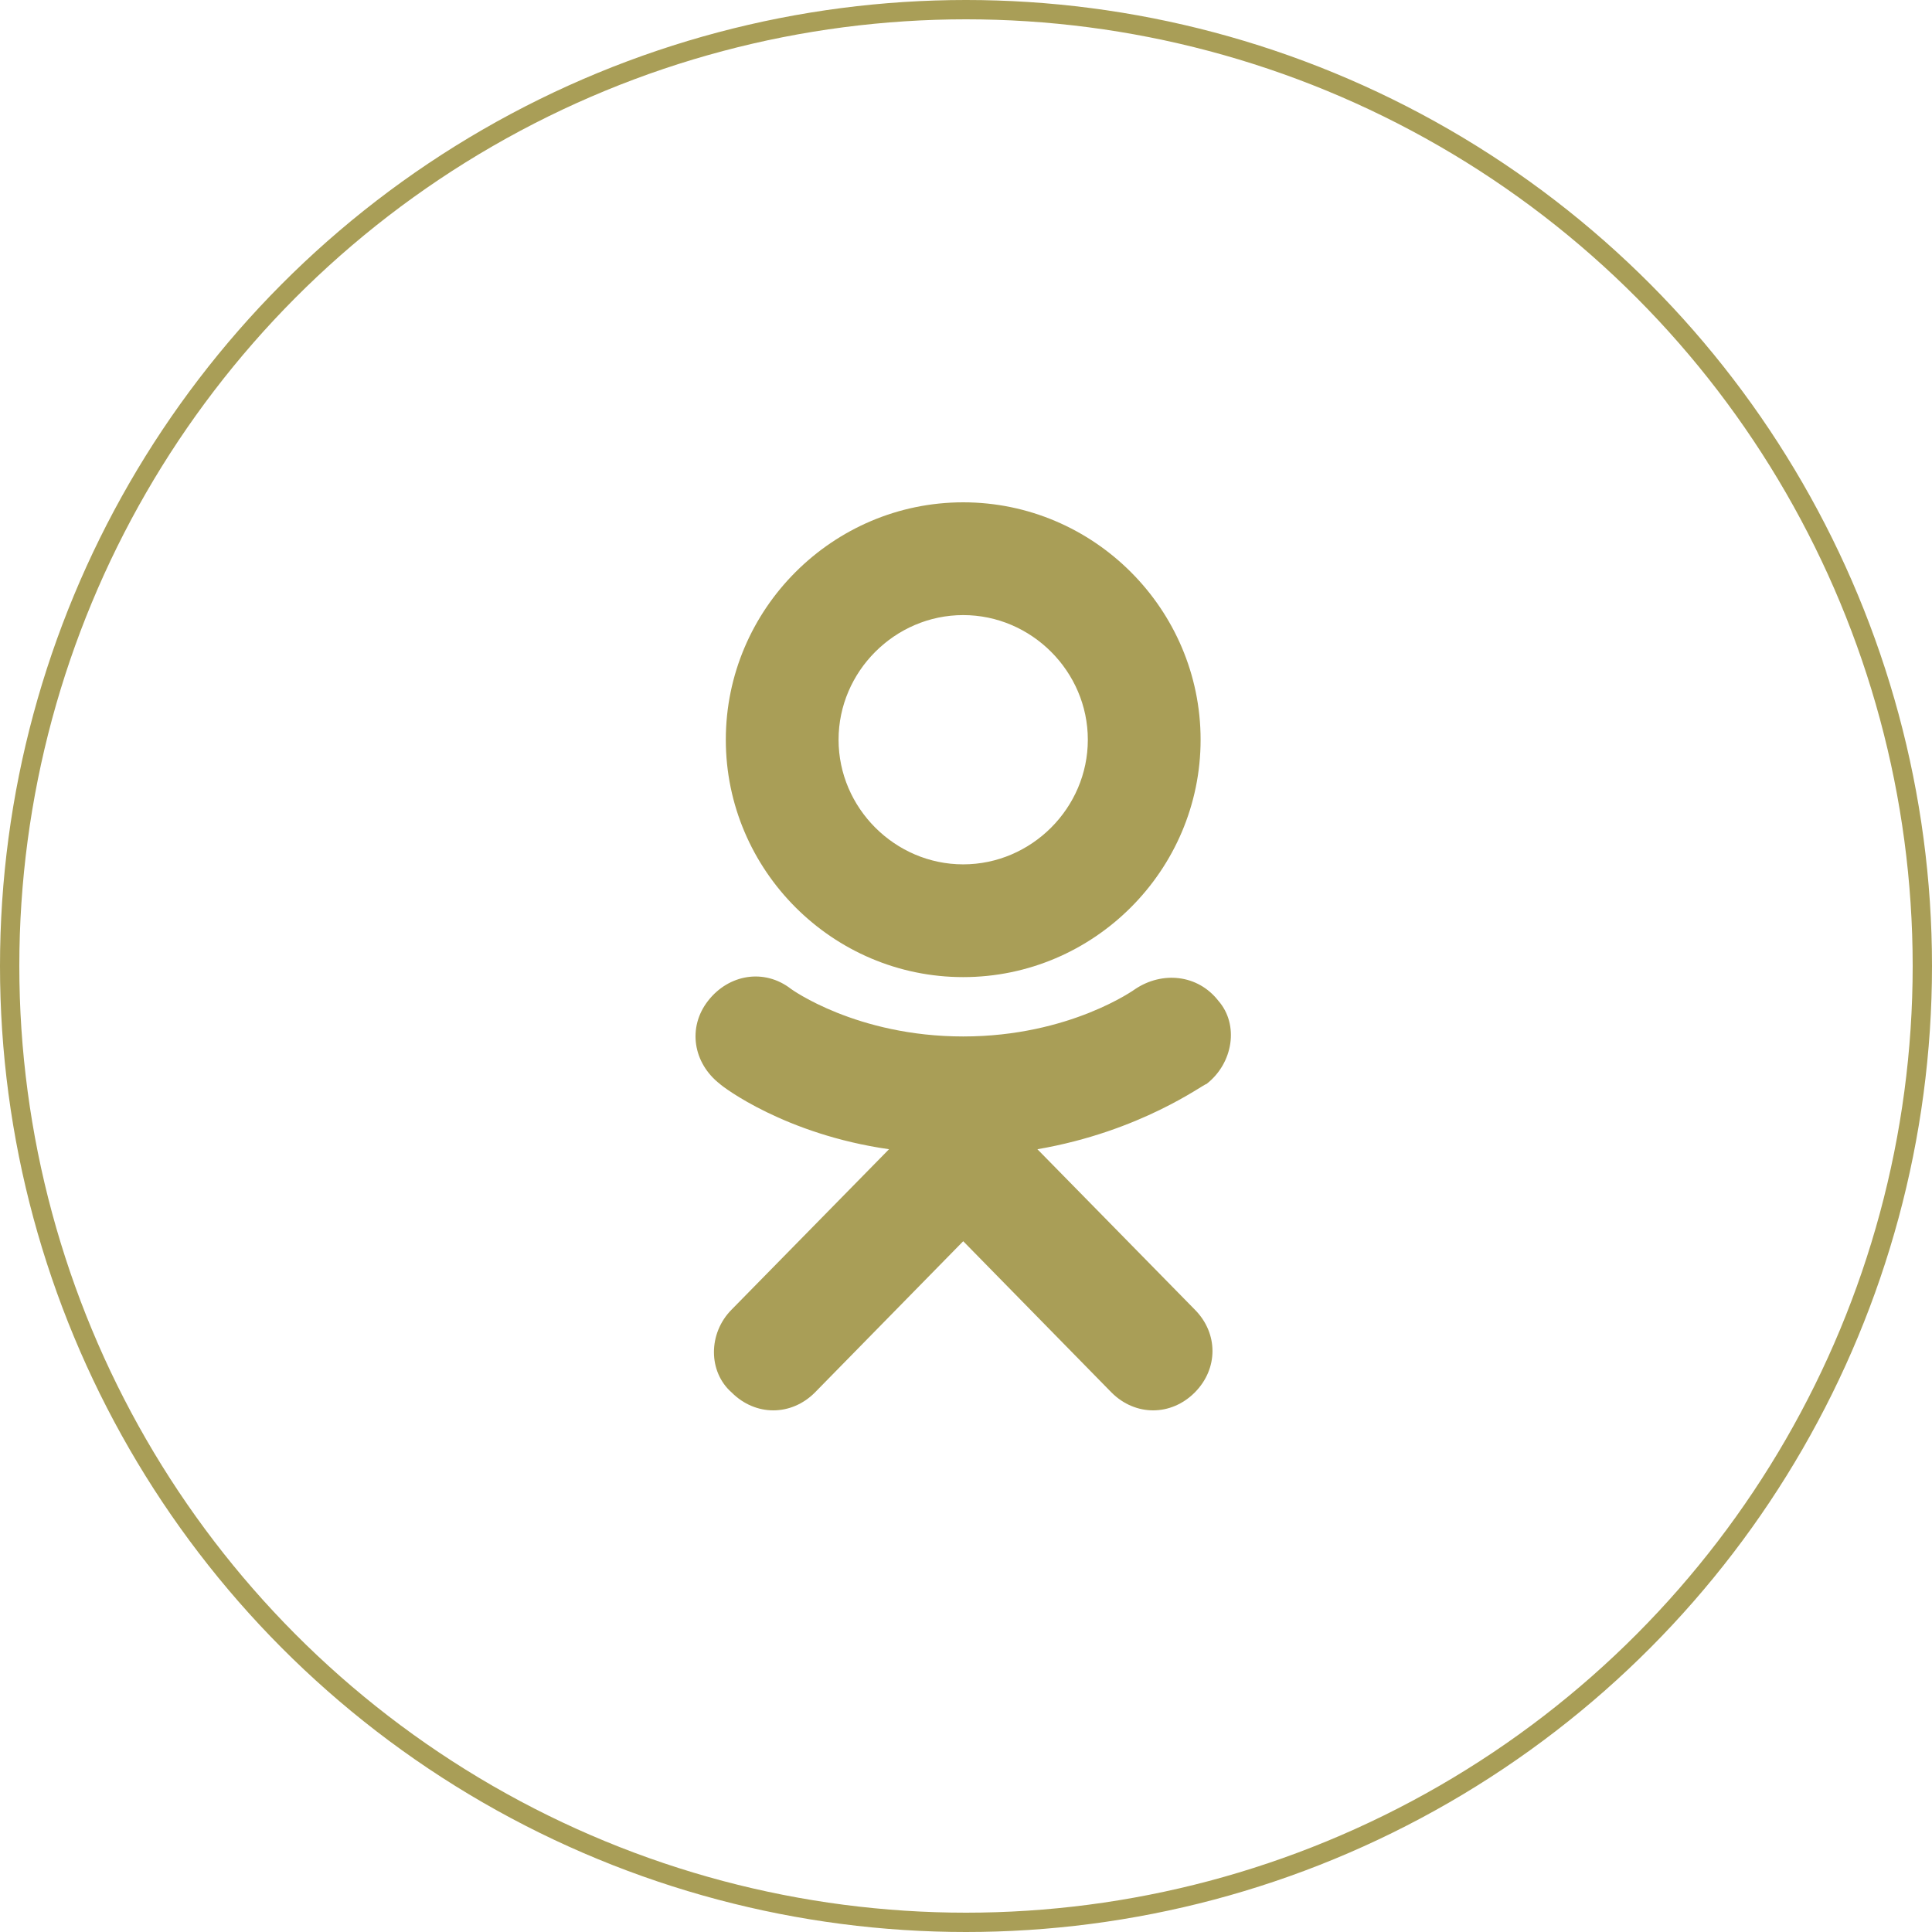 <?xml version="1.0" encoding="UTF-8"?> <svg xmlns="http://www.w3.org/2000/svg" width="100" height="100" viewBox="0 0 100 100" fill="none"> <path d="M49.855 50.575C43.097 50.575 37.568 45.046 37.568 38.288C37.568 31.529 43.097 26 49.855 26C56.614 26 62.143 31.529 62.143 38.288C62.143 45.046 56.614 50.575 49.855 50.575ZM49.855 31.837C46.323 31.837 43.404 34.755 43.404 38.288C43.404 41.82 46.323 44.739 49.855 44.739C53.388 44.739 56.306 41.82 56.306 38.288C56.306 34.755 53.388 31.837 49.855 31.837Z" fill="#A99E57"></path> <path d="M63.065 51.804C61.99 50.422 60.147 50.268 58.764 51.19C58.764 51.19 55.385 53.647 49.856 53.647C44.326 53.647 40.947 51.19 40.947 51.19C39.565 50.115 37.722 50.422 36.647 51.804C35.571 53.187 35.879 55.03 37.261 56.105C37.414 56.258 40.64 58.716 46.016 59.484L37.875 67.778C36.647 69.007 36.647 71.003 37.875 72.079C38.49 72.693 39.258 73 40.026 73C40.794 73 41.562 72.693 42.176 72.079L49.856 64.245L57.535 72.079C58.15 72.693 58.918 73 59.686 73C60.454 73 61.222 72.693 61.836 72.079C63.065 70.85 63.065 69.007 61.836 67.778L53.696 59.484C59.071 58.562 62.297 56.105 62.45 56.105C63.833 55.03 64.14 53.033 63.065 51.804Z" fill="#A99E57"></path> <circle cx="50" cy="50" r="49.5" stroke="#A99E57"></circle> </svg> 
